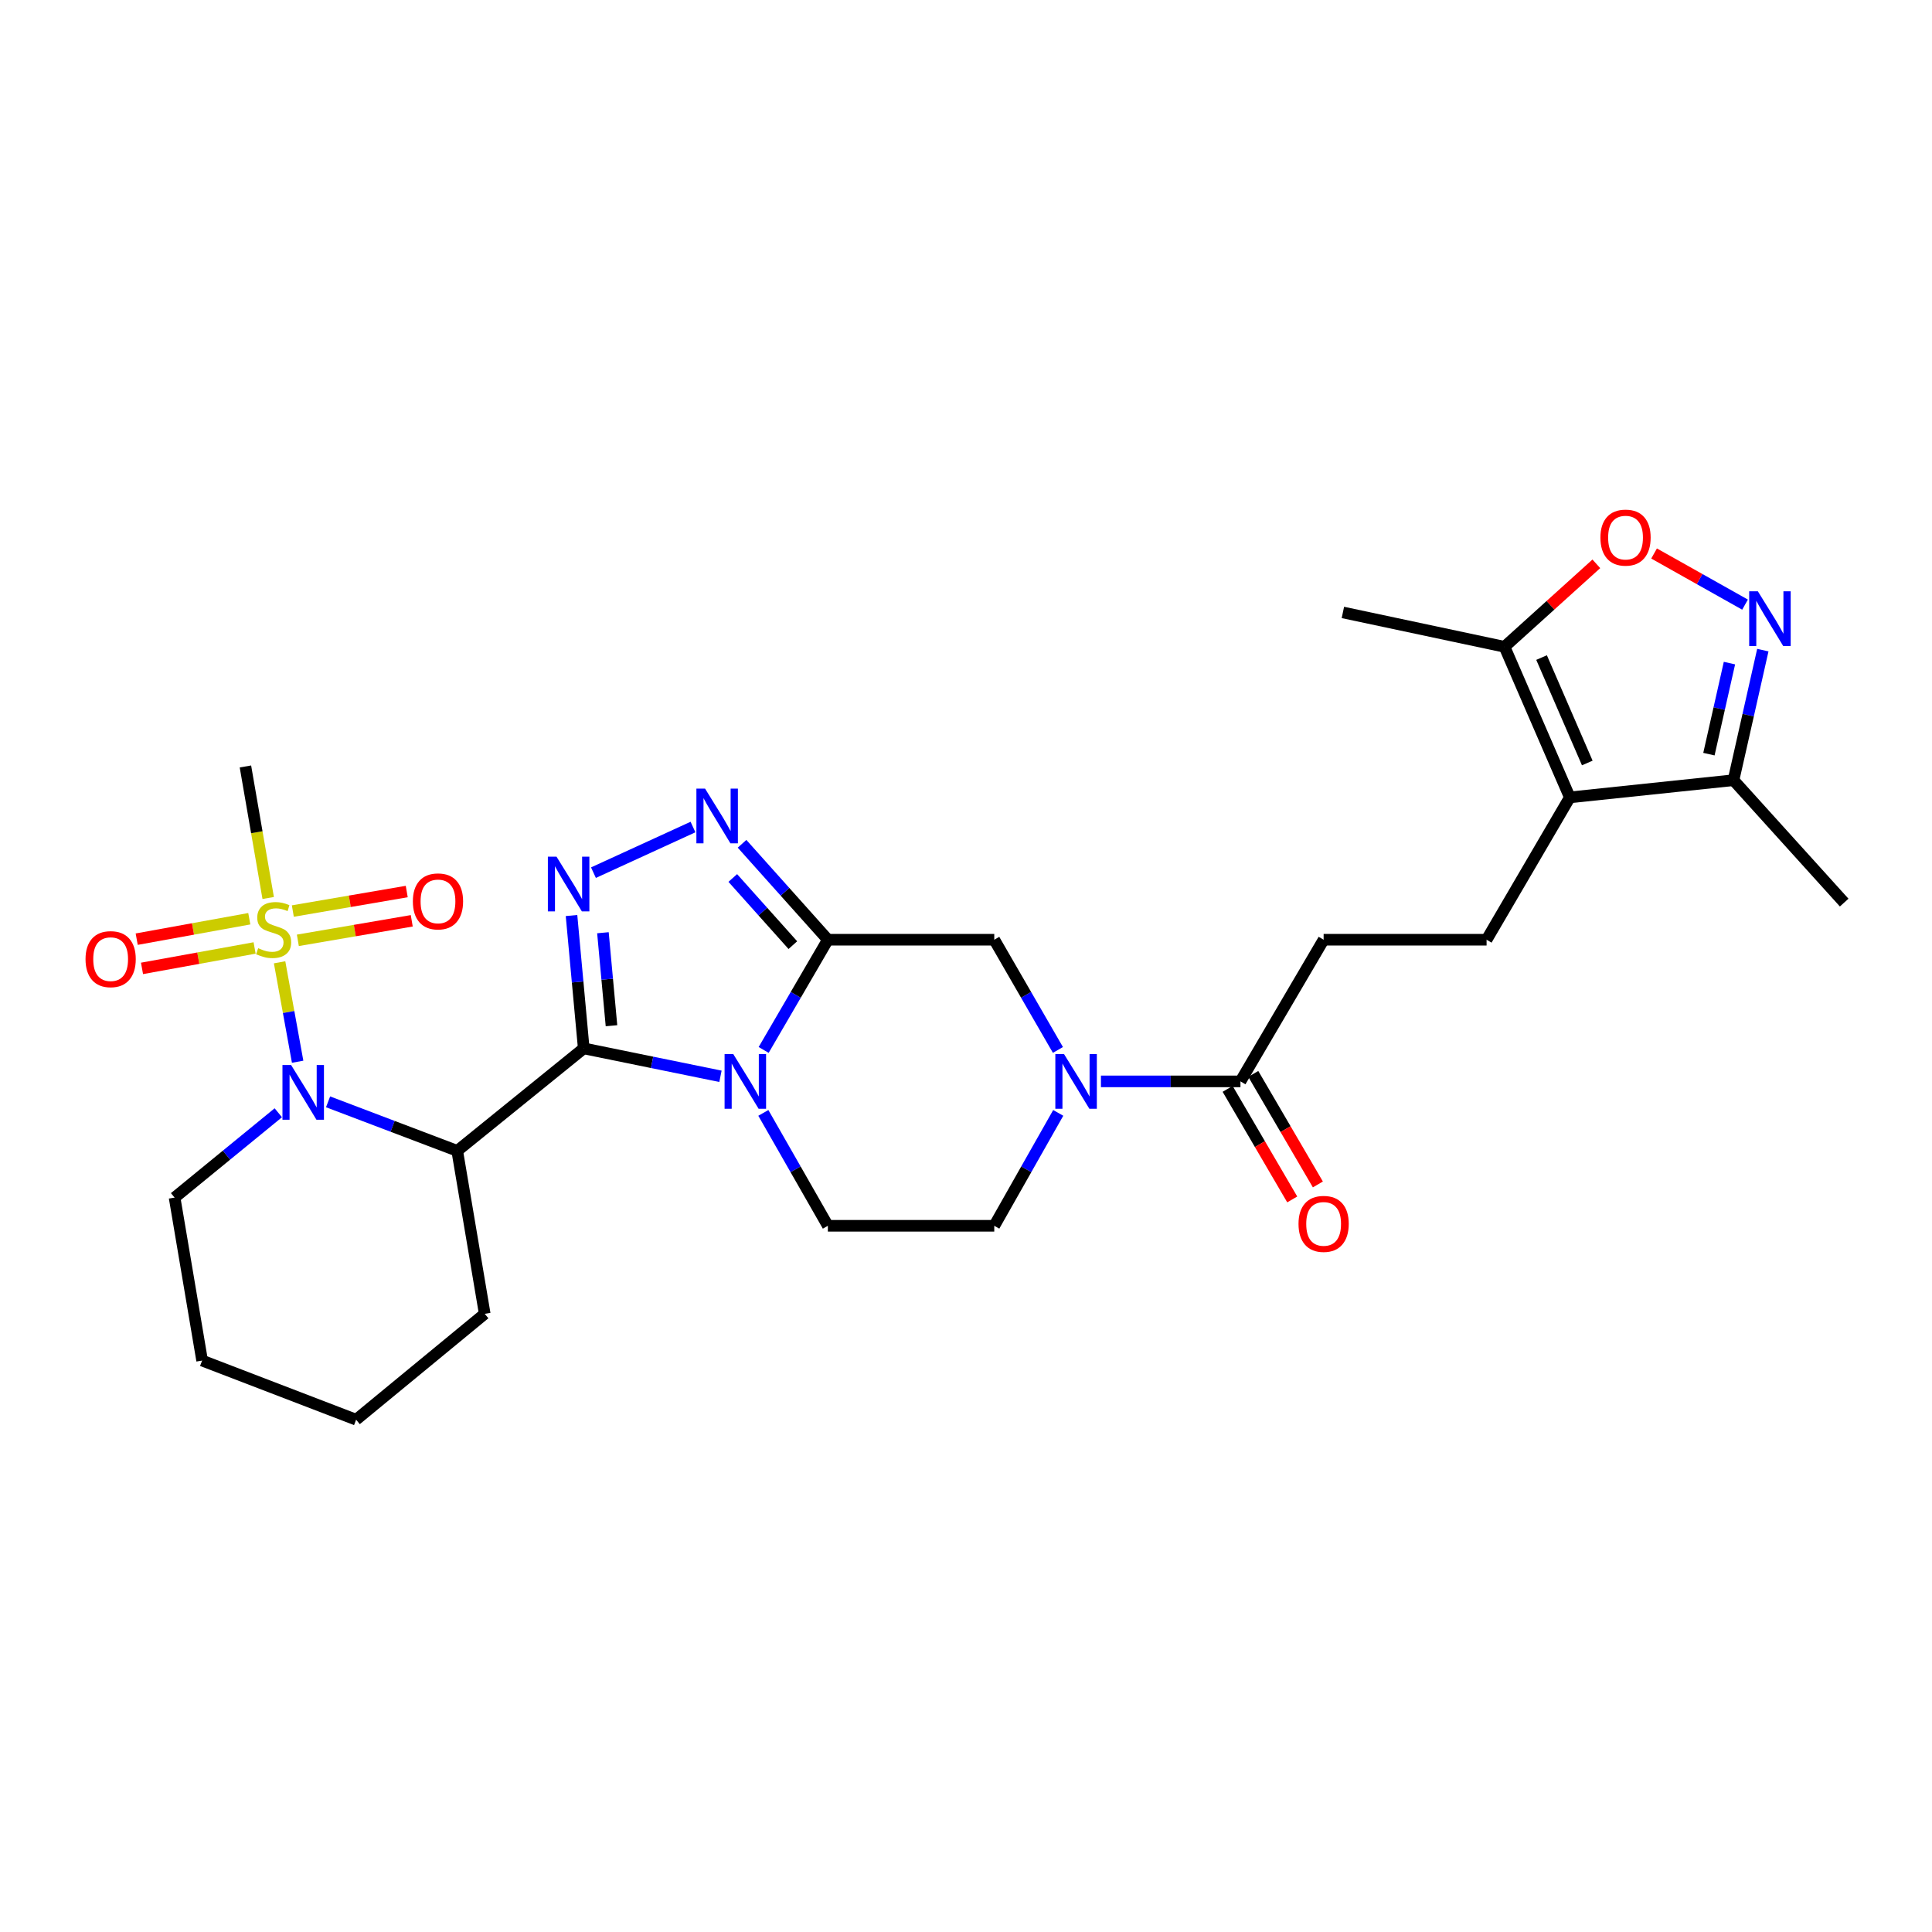 <?xml version='1.0' encoding='iso-8859-1'?>
<svg version='1.1' baseProfile='full'
              xmlns='http://www.w3.org/2000/svg'
                      xmlns:rdkit='http://www.rdkit.org/xml'
                      xmlns:xlink='http://www.w3.org/1999/xlink'
                  xml:space='preserve'
width='1000px' height='1000px' viewBox='0 0 1000 1000'>
<!-- END OF HEADER -->
<rect style='opacity:1.0;fill:#FFFFFF;stroke:none' width='1000' height='1000' x='0' y='0'> </rect>
<path class='bond-0' d='M 302.141,542.64 L 337.525,549.867' style='fill:none;fill-rule:evenodd;stroke:#000000;stroke-width:6px;stroke-linecap:butt;stroke-linejoin:miter;stroke-opacity:1' />
<path class='bond-0' d='M 337.525,549.867 L 372.909,557.094' style='fill:none;fill-rule:evenodd;stroke:#0000FF;stroke-width:6px;stroke-linecap:butt;stroke-linejoin:miter;stroke-opacity:1' />
<path class='bond-3' d='M 302.141,542.64 L 298.979,508.258' style='fill:none;fill-rule:evenodd;stroke:#000000;stroke-width:6px;stroke-linecap:butt;stroke-linejoin:miter;stroke-opacity:1' />
<path class='bond-3' d='M 298.979,508.258 L 295.816,473.876' style='fill:none;fill-rule:evenodd;stroke:#0000FF;stroke-width:6px;stroke-linecap:butt;stroke-linejoin:miter;stroke-opacity:1' />
<path class='bond-3' d='M 316.503,530.917 L 314.289,506.849' style='fill:none;fill-rule:evenodd;stroke:#000000;stroke-width:6px;stroke-linecap:butt;stroke-linejoin:miter;stroke-opacity:1' />
<path class='bond-3' d='M 314.289,506.849 L 312.075,482.782' style='fill:none;fill-rule:evenodd;stroke:#0000FF;stroke-width:6px;stroke-linecap:butt;stroke-linejoin:miter;stroke-opacity:1' />
<path class='bond-5' d='M 302.141,542.64 L 236.659,595.677' style='fill:none;fill-rule:evenodd;stroke:#000000;stroke-width:6px;stroke-linecap:butt;stroke-linejoin:miter;stroke-opacity:1' />
<path class='bond-1' d='M 395.269,543.443 L 411.885,514.921' style='fill:none;fill-rule:evenodd;stroke:#0000FF;stroke-width:6px;stroke-linecap:butt;stroke-linejoin:miter;stroke-opacity:1' />
<path class='bond-1' d='M 411.885,514.921 L 428.501,486.4' style='fill:none;fill-rule:evenodd;stroke:#000000;stroke-width:6px;stroke-linecap:butt;stroke-linejoin:miter;stroke-opacity:1' />
<path class='bond-15' d='M 395.107,576.036 L 411.804,605.251' style='fill:none;fill-rule:evenodd;stroke:#0000FF;stroke-width:6px;stroke-linecap:butt;stroke-linejoin:miter;stroke-opacity:1' />
<path class='bond-15' d='M 411.804,605.251 L 428.501,634.466' style='fill:none;fill-rule:evenodd;stroke:#000000;stroke-width:6px;stroke-linecap:butt;stroke-linejoin:miter;stroke-opacity:1' />
<path class='bond-11' d='M 428.501,486.4 L 514.629,486.4' style='fill:none;fill-rule:evenodd;stroke:#000000;stroke-width:6px;stroke-linecap:butt;stroke-linejoin:miter;stroke-opacity:1' />
<path class='bond-29' d='M 428.501,486.4 L 406.292,461.573' style='fill:none;fill-rule:evenodd;stroke:#000000;stroke-width:6px;stroke-linecap:butt;stroke-linejoin:miter;stroke-opacity:1' />
<path class='bond-29' d='M 406.292,461.573 L 384.083,436.745' style='fill:none;fill-rule:evenodd;stroke:#0000FF;stroke-width:6px;stroke-linecap:butt;stroke-linejoin:miter;stroke-opacity:1' />
<path class='bond-29' d='M 410.379,489.203 L 394.833,471.823' style='fill:none;fill-rule:evenodd;stroke:#000000;stroke-width:6px;stroke-linecap:butt;stroke-linejoin:miter;stroke-opacity:1' />
<path class='bond-29' d='M 394.833,471.823 L 379.286,454.444' style='fill:none;fill-rule:evenodd;stroke:#0000FF;stroke-width:6px;stroke-linecap:butt;stroke-linejoin:miter;stroke-opacity:1' />
<path class='bond-2' d='M 144.719,498.085 L 149.389,523.818' style='fill:none;fill-rule:evenodd;stroke:#CCCC00;stroke-width:6px;stroke-linecap:butt;stroke-linejoin:miter;stroke-opacity:1' />
<path class='bond-2' d='M 149.389,523.818 L 154.058,549.551' style='fill:none;fill-rule:evenodd;stroke:#0000FF;stroke-width:6px;stroke-linecap:butt;stroke-linejoin:miter;stroke-opacity:1' />
<path class='bond-17' d='M 129.035,475.534 L 99.895,480.821' style='fill:none;fill-rule:evenodd;stroke:#CCCC00;stroke-width:6px;stroke-linecap:butt;stroke-linejoin:miter;stroke-opacity:1' />
<path class='bond-17' d='M 99.895,480.821 L 70.757,486.109' style='fill:none;fill-rule:evenodd;stroke:#FF0000;stroke-width:6px;stroke-linecap:butt;stroke-linejoin:miter;stroke-opacity:1' />
<path class='bond-17' d='M 131.78,490.662 L 102.641,495.95' style='fill:none;fill-rule:evenodd;stroke:#CCCC00;stroke-width:6px;stroke-linecap:butt;stroke-linejoin:miter;stroke-opacity:1' />
<path class='bond-17' d='M 102.641,495.95 L 73.501,501.237' style='fill:none;fill-rule:evenodd;stroke:#FF0000;stroke-width:6px;stroke-linecap:butt;stroke-linejoin:miter;stroke-opacity:1' />
<path class='bond-18' d='M 154.167,486.713 L 183.646,481.66' style='fill:none;fill-rule:evenodd;stroke:#CCCC00;stroke-width:6px;stroke-linecap:butt;stroke-linejoin:miter;stroke-opacity:1' />
<path class='bond-18' d='M 183.646,481.66 L 213.125,476.607' style='fill:none;fill-rule:evenodd;stroke:#FF0000;stroke-width:6px;stroke-linecap:butt;stroke-linejoin:miter;stroke-opacity:1' />
<path class='bond-18' d='M 151.569,471.558 L 181.049,466.506' style='fill:none;fill-rule:evenodd;stroke:#CCCC00;stroke-width:6px;stroke-linecap:butt;stroke-linejoin:miter;stroke-opacity:1' />
<path class='bond-18' d='M 181.049,466.506 L 210.528,461.453' style='fill:none;fill-rule:evenodd;stroke:#FF0000;stroke-width:6px;stroke-linecap:butt;stroke-linejoin:miter;stroke-opacity:1' />
<path class='bond-22' d='M 138.816,464.802 L 132.924,430.76' style='fill:none;fill-rule:evenodd;stroke:#CCCC00;stroke-width:6px;stroke-linecap:butt;stroke-linejoin:miter;stroke-opacity:1' />
<path class='bond-22' d='M 132.924,430.76 L 127.032,396.719' style='fill:none;fill-rule:evenodd;stroke:#000000;stroke-width:6px;stroke-linecap:butt;stroke-linejoin:miter;stroke-opacity:1' />
<path class='bond-6' d='M 307.171,451.687 L 358.693,428.067' style='fill:none;fill-rule:evenodd;stroke:#0000FF;stroke-width:6px;stroke-linecap:butt;stroke-linejoin:miter;stroke-opacity:1' />
<path class='bond-4' d='M 169.809,570.306 L 203.234,582.992' style='fill:none;fill-rule:evenodd;stroke:#0000FF;stroke-width:6px;stroke-linecap:butt;stroke-linejoin:miter;stroke-opacity:1' />
<path class='bond-4' d='M 203.234,582.992 L 236.659,595.677' style='fill:none;fill-rule:evenodd;stroke:#000000;stroke-width:6px;stroke-linecap:butt;stroke-linejoin:miter;stroke-opacity:1' />
<path class='bond-23' d='M 144.048,575.966 L 117.209,597.921' style='fill:none;fill-rule:evenodd;stroke:#0000FF;stroke-width:6px;stroke-linecap:butt;stroke-linejoin:miter;stroke-opacity:1' />
<path class='bond-23' d='M 117.209,597.921 L 90.371,619.876' style='fill:none;fill-rule:evenodd;stroke:#000000;stroke-width:6px;stroke-linecap:butt;stroke-linejoin:miter;stroke-opacity:1' />
<path class='bond-24' d='M 236.659,595.677 L 250.89,680.028' style='fill:none;fill-rule:evenodd;stroke:#000000;stroke-width:6px;stroke-linecap:butt;stroke-linejoin:miter;stroke-opacity:1' />
<path class='bond-7' d='M 812.536,412.727 L 769.451,486.4' style='fill:none;fill-rule:evenodd;stroke:#000000;stroke-width:6px;stroke-linecap:butt;stroke-linejoin:miter;stroke-opacity:1' />
<path class='bond-12' d='M 812.536,412.727 L 778.736,334.782' style='fill:none;fill-rule:evenodd;stroke:#000000;stroke-width:6px;stroke-linecap:butt;stroke-linejoin:miter;stroke-opacity:1' />
<path class='bond-12' d='M 821.573,394.918 L 797.912,340.356' style='fill:none;fill-rule:evenodd;stroke:#000000;stroke-width:6px;stroke-linecap:butt;stroke-linejoin:miter;stroke-opacity:1' />
<path class='bond-14' d='M 812.536,412.727 L 897.255,403.826' style='fill:none;fill-rule:evenodd;stroke:#000000;stroke-width:6px;stroke-linecap:butt;stroke-linejoin:miter;stroke-opacity:1' />
<path class='bond-8' d='M 547.74,576.032 L 531.185,605.249' style='fill:none;fill-rule:evenodd;stroke:#0000FF;stroke-width:6px;stroke-linecap:butt;stroke-linejoin:miter;stroke-opacity:1' />
<path class='bond-8' d='M 531.185,605.249 L 514.629,634.466' style='fill:none;fill-rule:evenodd;stroke:#000000;stroke-width:6px;stroke-linecap:butt;stroke-linejoin:miter;stroke-opacity:1' />
<path class='bond-13' d='M 569.847,559.724 L 605.952,559.724' style='fill:none;fill-rule:evenodd;stroke:#0000FF;stroke-width:6px;stroke-linecap:butt;stroke-linejoin:miter;stroke-opacity:1' />
<path class='bond-13' d='M 605.952,559.724 L 642.057,559.724' style='fill:none;fill-rule:evenodd;stroke:#000000;stroke-width:6px;stroke-linecap:butt;stroke-linejoin:miter;stroke-opacity:1' />
<path class='bond-30' d='M 547.579,543.447 L 531.104,514.924' style='fill:none;fill-rule:evenodd;stroke:#0000FF;stroke-width:6px;stroke-linecap:butt;stroke-linejoin:miter;stroke-opacity:1' />
<path class='bond-30' d='M 531.104,514.924 L 514.629,486.4' style='fill:none;fill-rule:evenodd;stroke:#000000;stroke-width:6px;stroke-linecap:butt;stroke-linejoin:miter;stroke-opacity:1' />
<path class='bond-9' d='M 912.439,336.504 L 904.847,370.165' style='fill:none;fill-rule:evenodd;stroke:#0000FF;stroke-width:6px;stroke-linecap:butt;stroke-linejoin:miter;stroke-opacity:1' />
<path class='bond-9' d='M 904.847,370.165 L 897.255,403.826' style='fill:none;fill-rule:evenodd;stroke:#000000;stroke-width:6px;stroke-linecap:butt;stroke-linejoin:miter;stroke-opacity:1' />
<path class='bond-9' d='M 895.162,343.219 L 889.848,366.782' style='fill:none;fill-rule:evenodd;stroke:#0000FF;stroke-width:6px;stroke-linecap:butt;stroke-linejoin:miter;stroke-opacity:1' />
<path class='bond-9' d='M 889.848,366.782 L 884.534,390.345' style='fill:none;fill-rule:evenodd;stroke:#000000;stroke-width:6px;stroke-linecap:butt;stroke-linejoin:miter;stroke-opacity:1' />
<path class='bond-32' d='M 903.232,312.958 L 879.69,299.723' style='fill:none;fill-rule:evenodd;stroke:#0000FF;stroke-width:6px;stroke-linecap:butt;stroke-linejoin:miter;stroke-opacity:1' />
<path class='bond-32' d='M 879.69,299.723 L 856.148,286.489' style='fill:none;fill-rule:evenodd;stroke:#FF0000;stroke-width:6px;stroke-linecap:butt;stroke-linejoin:miter;stroke-opacity:1' />
<path class='bond-10' d='M 826.263,291.837 L 802.5,313.309' style='fill:none;fill-rule:evenodd;stroke:#FF0000;stroke-width:6px;stroke-linecap:butt;stroke-linejoin:miter;stroke-opacity:1' />
<path class='bond-10' d='M 802.5,313.309 L 778.736,334.782' style='fill:none;fill-rule:evenodd;stroke:#000000;stroke-width:6px;stroke-linecap:butt;stroke-linejoin:miter;stroke-opacity:1' />
<path class='bond-25' d='M 778.736,334.782 L 695.077,316.998' style='fill:none;fill-rule:evenodd;stroke:#000000;stroke-width:6px;stroke-linecap:butt;stroke-linejoin:miter;stroke-opacity:1' />
<path class='bond-20' d='M 642.057,559.724 L 685.108,486.4' style='fill:none;fill-rule:evenodd;stroke:#000000;stroke-width:6px;stroke-linecap:butt;stroke-linejoin:miter;stroke-opacity:1' />
<path class='bond-21' d='M 635.42,563.603 L 652.138,592.213' style='fill:none;fill-rule:evenodd;stroke:#000000;stroke-width:6px;stroke-linecap:butt;stroke-linejoin:miter;stroke-opacity:1' />
<path class='bond-21' d='M 652.138,592.213 L 668.857,620.823' style='fill:none;fill-rule:evenodd;stroke:#FF0000;stroke-width:6px;stroke-linecap:butt;stroke-linejoin:miter;stroke-opacity:1' />
<path class='bond-21' d='M 648.695,555.845 L 665.413,584.456' style='fill:none;fill-rule:evenodd;stroke:#000000;stroke-width:6px;stroke-linecap:butt;stroke-linejoin:miter;stroke-opacity:1' />
<path class='bond-21' d='M 665.413,584.456 L 682.132,613.066' style='fill:none;fill-rule:evenodd;stroke:#FF0000;stroke-width:6px;stroke-linecap:butt;stroke-linejoin:miter;stroke-opacity:1' />
<path class='bond-26' d='M 897.255,403.826 L 954.545,467.181' style='fill:none;fill-rule:evenodd;stroke:#000000;stroke-width:6px;stroke-linecap:butt;stroke-linejoin:miter;stroke-opacity:1' />
<path class='bond-19' d='M 428.501,634.466 L 514.629,634.466' style='fill:none;fill-rule:evenodd;stroke:#000000;stroke-width:6px;stroke-linecap:butt;stroke-linejoin:miter;stroke-opacity:1' />
<path class='bond-16' d='M 769.451,486.4 L 685.108,486.4' style='fill:none;fill-rule:evenodd;stroke:#000000;stroke-width:6px;stroke-linecap:butt;stroke-linejoin:miter;stroke-opacity:1' />
<path class='bond-31' d='M 90.371,619.876 L 104.618,704.227' style='fill:none;fill-rule:evenodd;stroke:#000000;stroke-width:6px;stroke-linecap:butt;stroke-linejoin:miter;stroke-opacity:1' />
<path class='bond-28' d='M 250.89,680.028 L 184.331,734.833' style='fill:none;fill-rule:evenodd;stroke:#000000;stroke-width:6px;stroke-linecap:butt;stroke-linejoin:miter;stroke-opacity:1' />
<path class='bond-27' d='M 104.618,704.227 L 184.331,734.833' style='fill:none;fill-rule:evenodd;stroke:#000000;stroke-width:6px;stroke-linecap:butt;stroke-linejoin:miter;stroke-opacity:1' />
<path  class='atom-1' d='M 379.523 545.564
L 388.803 560.564
Q 389.723 562.044, 391.203 564.724
Q 392.683 567.404, 392.763 567.564
L 392.763 545.564
L 396.523 545.564
L 396.523 573.884
L 392.643 573.884
L 382.683 557.484
Q 381.523 555.564, 380.283 553.364
Q 379.083 551.164, 378.723 550.484
L 378.723 573.884
L 375.043 573.884
L 375.043 545.564
L 379.523 545.564
' fill='#0000FF'/>
<path  class='atom-3' d='M 133.63 490.782
Q 133.95 490.902, 135.27 491.462
Q 136.59 492.022, 138.03 492.382
Q 139.51 492.702, 140.95 492.702
Q 143.63 492.702, 145.19 491.422
Q 146.75 490.102, 146.75 487.822
Q 146.75 486.262, 145.95 485.302
Q 145.19 484.342, 143.99 483.822
Q 142.79 483.302, 140.79 482.702
Q 138.27 481.942, 136.75 481.222
Q 135.27 480.502, 134.19 478.982
Q 133.15 477.462, 133.15 474.902
Q 133.15 471.342, 135.55 469.142
Q 137.99 466.942, 142.79 466.942
Q 146.07 466.942, 149.79 468.502
L 148.87 471.582
Q 145.47 470.182, 142.91 470.182
Q 140.15 470.182, 138.63 471.342
Q 137.11 472.462, 137.15 474.422
Q 137.15 475.942, 137.91 476.862
Q 138.71 477.782, 139.83 478.302
Q 140.99 478.822, 142.91 479.422
Q 145.47 480.222, 146.99 481.022
Q 148.51 481.822, 149.59 483.462
Q 150.71 485.062, 150.71 487.822
Q 150.71 491.742, 148.07 493.862
Q 145.47 495.942, 141.11 495.942
Q 138.59 495.942, 136.67 495.382
Q 134.79 494.862, 132.55 493.942
L 133.63 490.782
' fill='#CCCC00'/>
<path  class='atom-4' d='M 288.057 443.42
L 297.337 458.42
Q 298.257 459.9, 299.737 462.58
Q 301.217 465.26, 301.297 465.42
L 301.297 443.42
L 305.057 443.42
L 305.057 471.74
L 301.177 471.74
L 291.217 455.34
Q 290.057 453.42, 288.817 451.22
Q 287.617 449.02, 287.257 448.34
L 287.257 471.74
L 283.577 471.74
L 283.577 443.42
L 288.057 443.42
' fill='#0000FF'/>
<path  class='atom-5' d='M 150.678 551.261
L 159.958 566.261
Q 160.878 567.741, 162.358 570.421
Q 163.838 573.101, 163.918 573.261
L 163.918 551.261
L 167.678 551.261
L 167.678 579.581
L 163.798 579.581
L 153.838 563.181
Q 152.678 561.261, 151.438 559.061
Q 150.238 556.861, 149.878 556.181
L 149.878 579.581
L 146.198 579.581
L 146.198 551.261
L 150.678 551.261
' fill='#0000FF'/>
<path  class='atom-7' d='M 364.934 408.176
L 374.214 423.176
Q 375.134 424.656, 376.614 427.336
Q 378.094 430.016, 378.174 430.176
L 378.174 408.176
L 381.934 408.176
L 381.934 436.496
L 378.054 436.496
L 368.094 420.096
Q 366.934 418.176, 365.694 415.976
Q 364.494 413.776, 364.134 413.096
L 364.134 436.496
L 360.454 436.496
L 360.454 408.176
L 364.934 408.176
' fill='#0000FF'/>
<path  class='atom-9' d='M 550.72 545.564
L 560 560.564
Q 560.92 562.044, 562.4 564.724
Q 563.88 567.404, 563.96 567.564
L 563.96 545.564
L 567.72 545.564
L 567.72 573.884
L 563.84 573.884
L 553.88 557.484
Q 552.72 555.564, 551.48 553.364
Q 550.28 551.164, 549.92 550.484
L 549.92 573.884
L 546.24 573.884
L 546.24 545.564
L 550.72 545.564
' fill='#0000FF'/>
<path  class='atom-10' d='M 909.855 306.041
L 919.135 321.041
Q 920.055 322.521, 921.535 325.201
Q 923.015 327.881, 923.095 328.041
L 923.095 306.041
L 926.855 306.041
L 926.855 334.361
L 922.975 334.361
L 913.015 317.961
Q 911.855 316.041, 910.615 313.841
Q 909.415 311.641, 909.055 310.961
L 909.055 334.361
L 905.375 334.361
L 905.375 306.041
L 909.855 306.041
' fill='#0000FF'/>
<path  class='atom-11' d='M 828.374 278.263
Q 828.374 271.463, 831.734 267.663
Q 835.094 263.863, 841.374 263.863
Q 847.654 263.863, 851.014 267.663
Q 854.374 271.463, 854.374 278.263
Q 854.374 285.143, 850.974 289.063
Q 847.574 292.943, 841.374 292.943
Q 835.134 292.943, 831.734 289.063
Q 828.374 285.183, 828.374 278.263
M 841.374 289.743
Q 845.694 289.743, 848.014 286.863
Q 850.374 283.943, 850.374 278.263
Q 850.374 272.703, 848.014 269.903
Q 845.694 267.063, 841.374 267.063
Q 837.054 267.063, 834.694 269.863
Q 832.374 272.663, 832.374 278.263
Q 832.374 283.983, 834.694 286.863
Q 837.054 289.743, 841.374 289.743
' fill='#FF0000'/>
<path  class='atom-18' d='M 44.271 496.449
Q 44.271 489.649, 47.631 485.849
Q 50.991 482.049, 57.271 482.049
Q 63.551 482.049, 66.911 485.849
Q 70.271 489.649, 70.271 496.449
Q 70.271 503.329, 66.871 507.249
Q 63.471 511.129, 57.271 511.129
Q 51.031 511.129, 47.631 507.249
Q 44.271 503.369, 44.271 496.449
M 57.271 507.929
Q 61.591 507.929, 63.911 505.049
Q 66.271 502.129, 66.271 496.449
Q 66.271 490.889, 63.911 488.089
Q 61.591 485.249, 57.271 485.249
Q 52.951 485.249, 50.591 488.049
Q 48.271 490.849, 48.271 496.449
Q 48.271 502.169, 50.591 505.049
Q 52.951 507.929, 57.271 507.929
' fill='#FF0000'/>
<path  class='atom-19' d='M 213.699 466.561
Q 213.699 459.761, 217.059 455.961
Q 220.419 452.161, 226.699 452.161
Q 232.979 452.161, 236.339 455.961
Q 239.699 459.761, 239.699 466.561
Q 239.699 473.441, 236.299 477.361
Q 232.899 481.241, 226.699 481.241
Q 220.459 481.241, 217.059 477.361
Q 213.699 473.481, 213.699 466.561
M 226.699 478.041
Q 231.019 478.041, 233.339 475.161
Q 235.699 472.241, 235.699 466.561
Q 235.699 461.001, 233.339 458.201
Q 231.019 455.361, 226.699 455.361
Q 222.379 455.361, 220.019 458.161
Q 217.699 460.961, 217.699 466.561
Q 217.699 472.281, 220.019 475.161
Q 222.379 478.041, 226.699 478.041
' fill='#FF0000'/>
<path  class='atom-22' d='M 672.108 633.478
Q 672.108 626.678, 675.468 622.878
Q 678.828 619.078, 685.108 619.078
Q 691.388 619.078, 694.748 622.878
Q 698.108 626.678, 698.108 633.478
Q 698.108 640.358, 694.708 644.278
Q 691.308 648.158, 685.108 648.158
Q 678.868 648.158, 675.468 644.278
Q 672.108 640.398, 672.108 633.478
M 685.108 644.958
Q 689.428 644.958, 691.748 642.078
Q 694.108 639.158, 694.108 633.478
Q 694.108 627.918, 691.748 625.118
Q 689.428 622.278, 685.108 622.278
Q 680.788 622.278, 678.428 625.078
Q 676.108 627.878, 676.108 633.478
Q 676.108 639.198, 678.428 642.078
Q 680.788 644.958, 685.108 644.958
' fill='#FF0000'/>
</svg>
